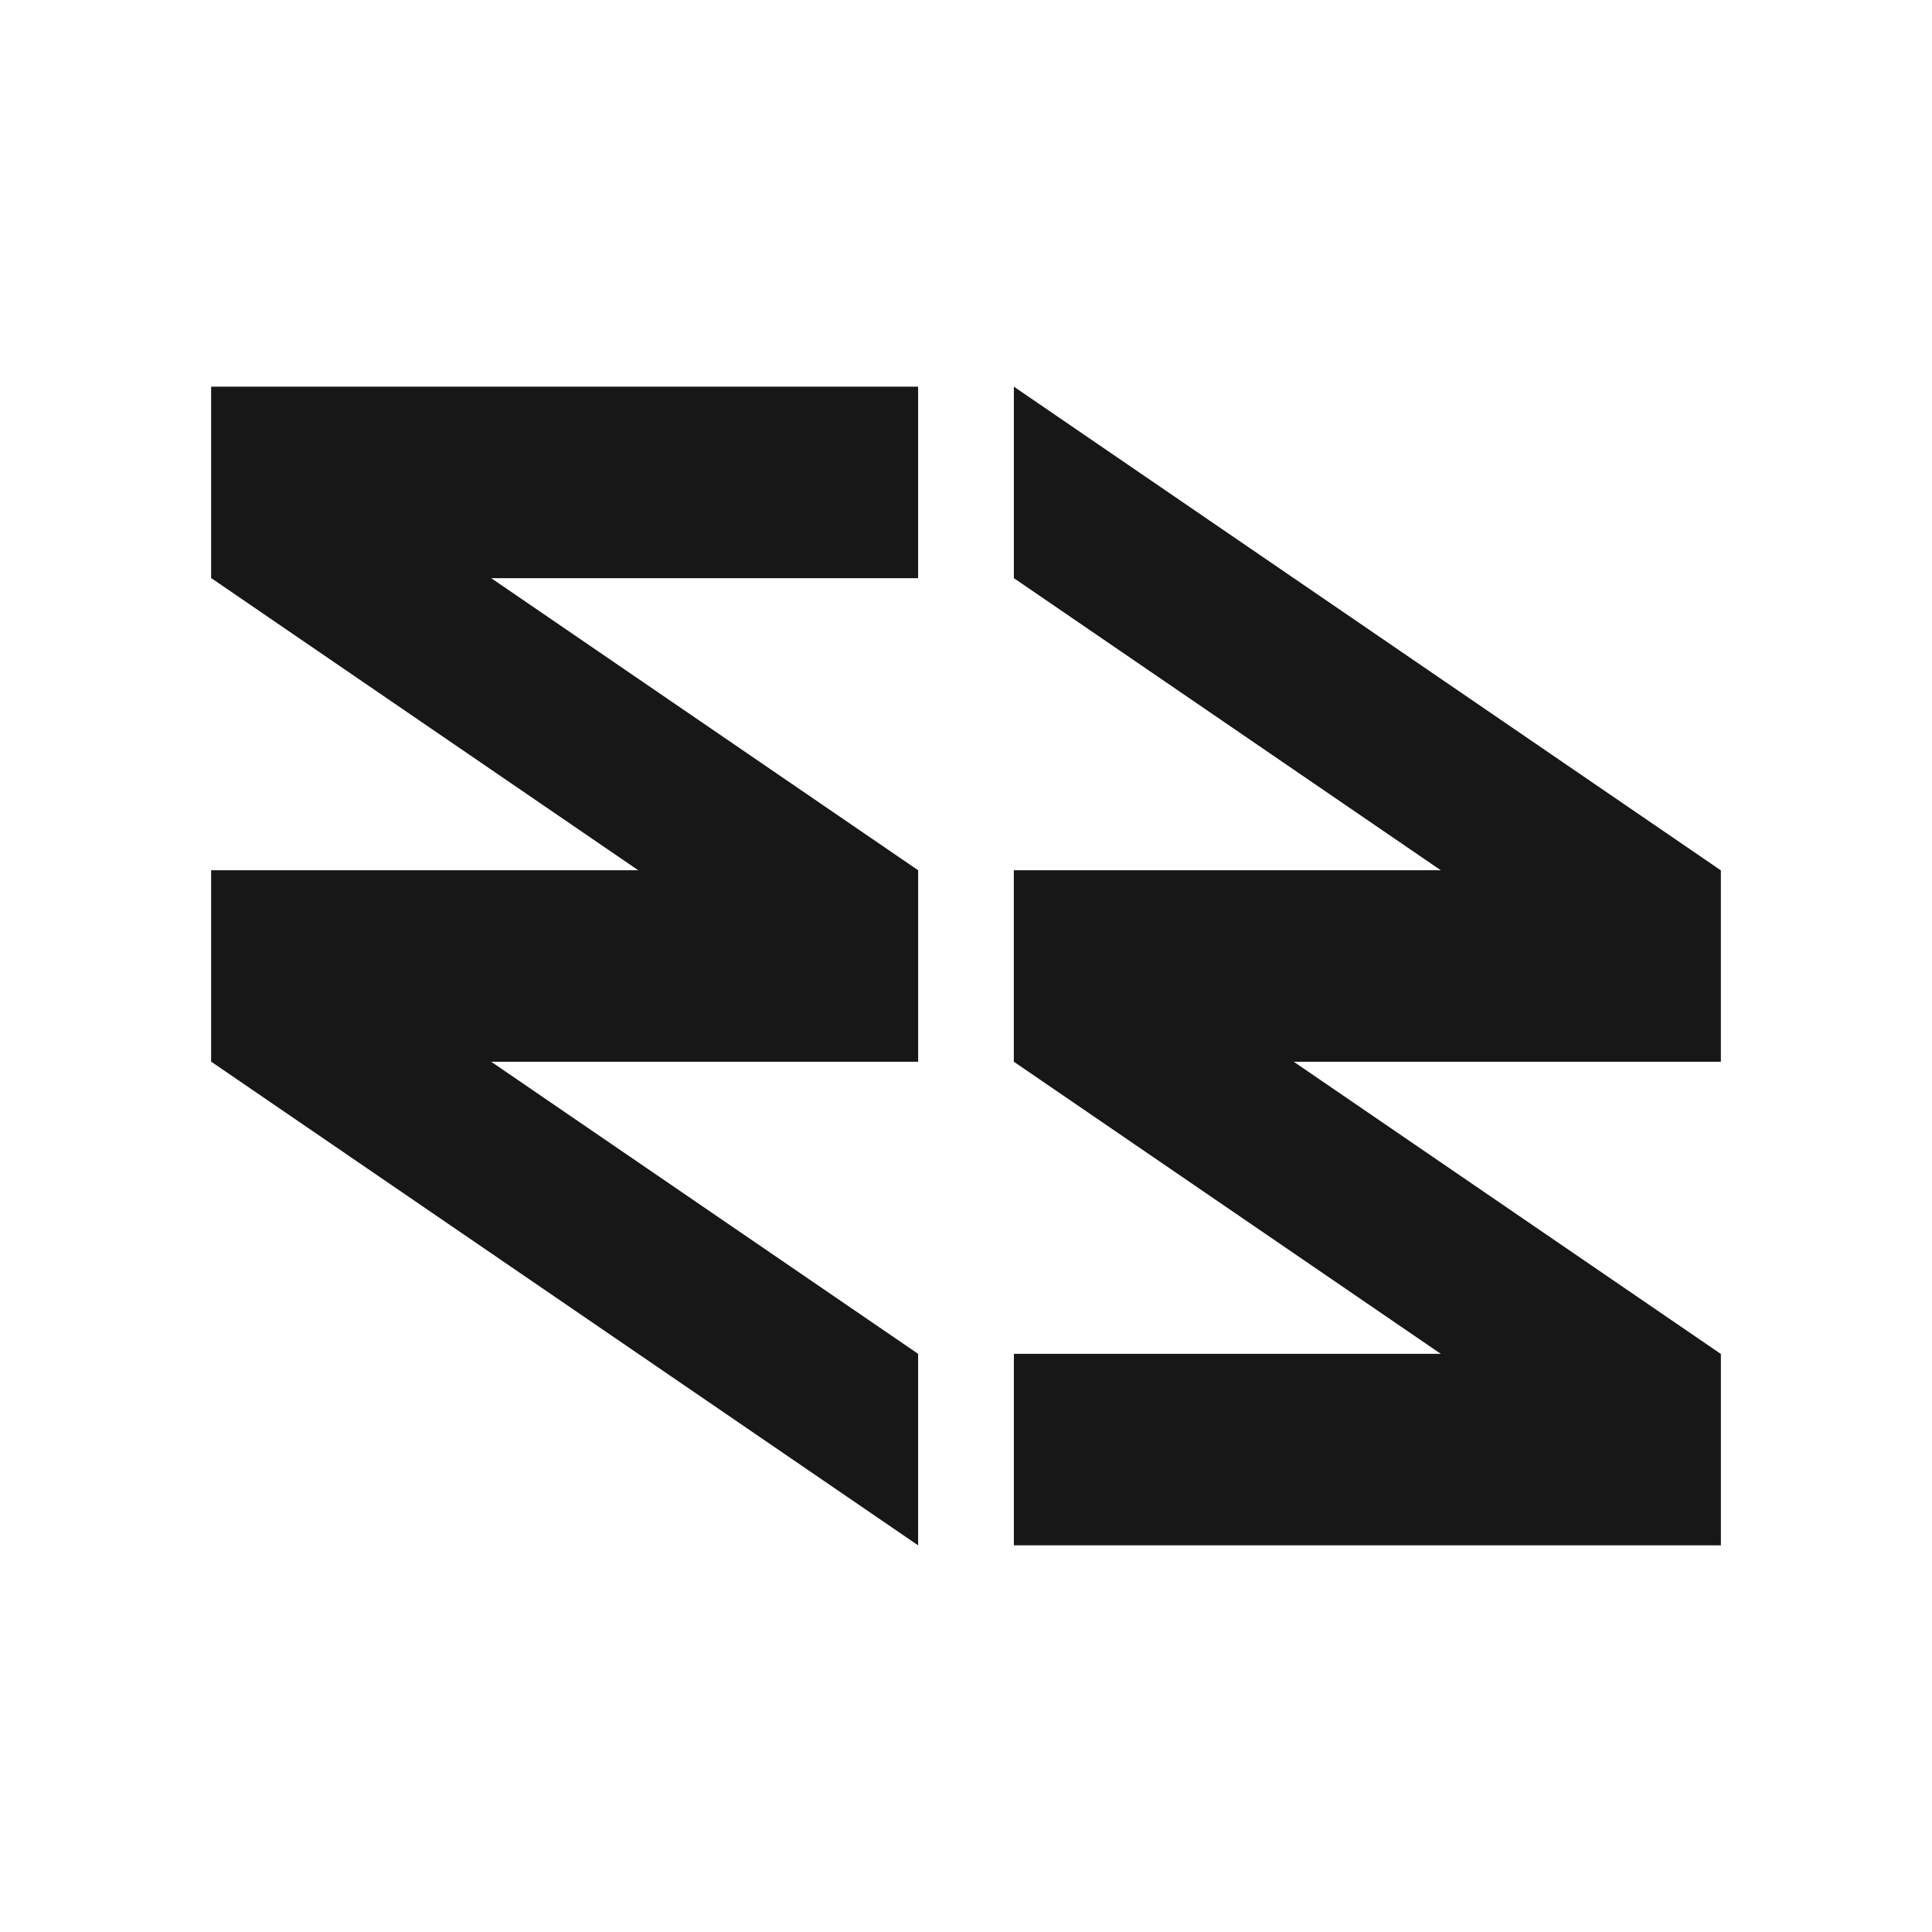<svg xmlns="http://www.w3.org/2000/svg" id="Layer_1" data-name="Layer 1" viewBox="0 0 1920 1920"><defs><style>      .cls-1 {        fill: #171717;        stroke-width: 0px;      }    </style></defs><g><rect class="cls-1" x="466.06" y="608.79" width="190.31" height="702.42" transform="translate(-398.79 1521.22) rotate(-90)"></rect><rect class="cls-1" x="466.05" y="128.21" width="190.31" height="702.42" transform="translate(81.79 1040.63) rotate(-90)"></rect><polygon class="cls-1" points="210 574.57 210 384.26 912.42 864.84 912.42 1055.15 210 574.57"></polygon><polygon class="cls-1" points="210 1055.16 210 864.84 912.42 1345.43 912.42 1535.74 210 1055.16"></polygon></g><g><rect class="cls-1" x="1263.63" y="608.79" width="190.31" height="702.42" transform="translate(2318.78 -398.79) rotate(90)"></rect><rect class="cls-1" x="1263.63" y="1089.37" width="190.31" height="702.42" transform="translate(2799.37 81.79) rotate(90)"></rect><polygon class="cls-1" points="1710 1345.43 1710 1535.74 1007.58 1055.16 1007.58 864.85 1710 1345.43"></polygon><polygon class="cls-1" points="1710 864.84 1710 1055.16 1007.58 574.57 1007.58 384.26 1710 864.84"></polygon></g></svg>